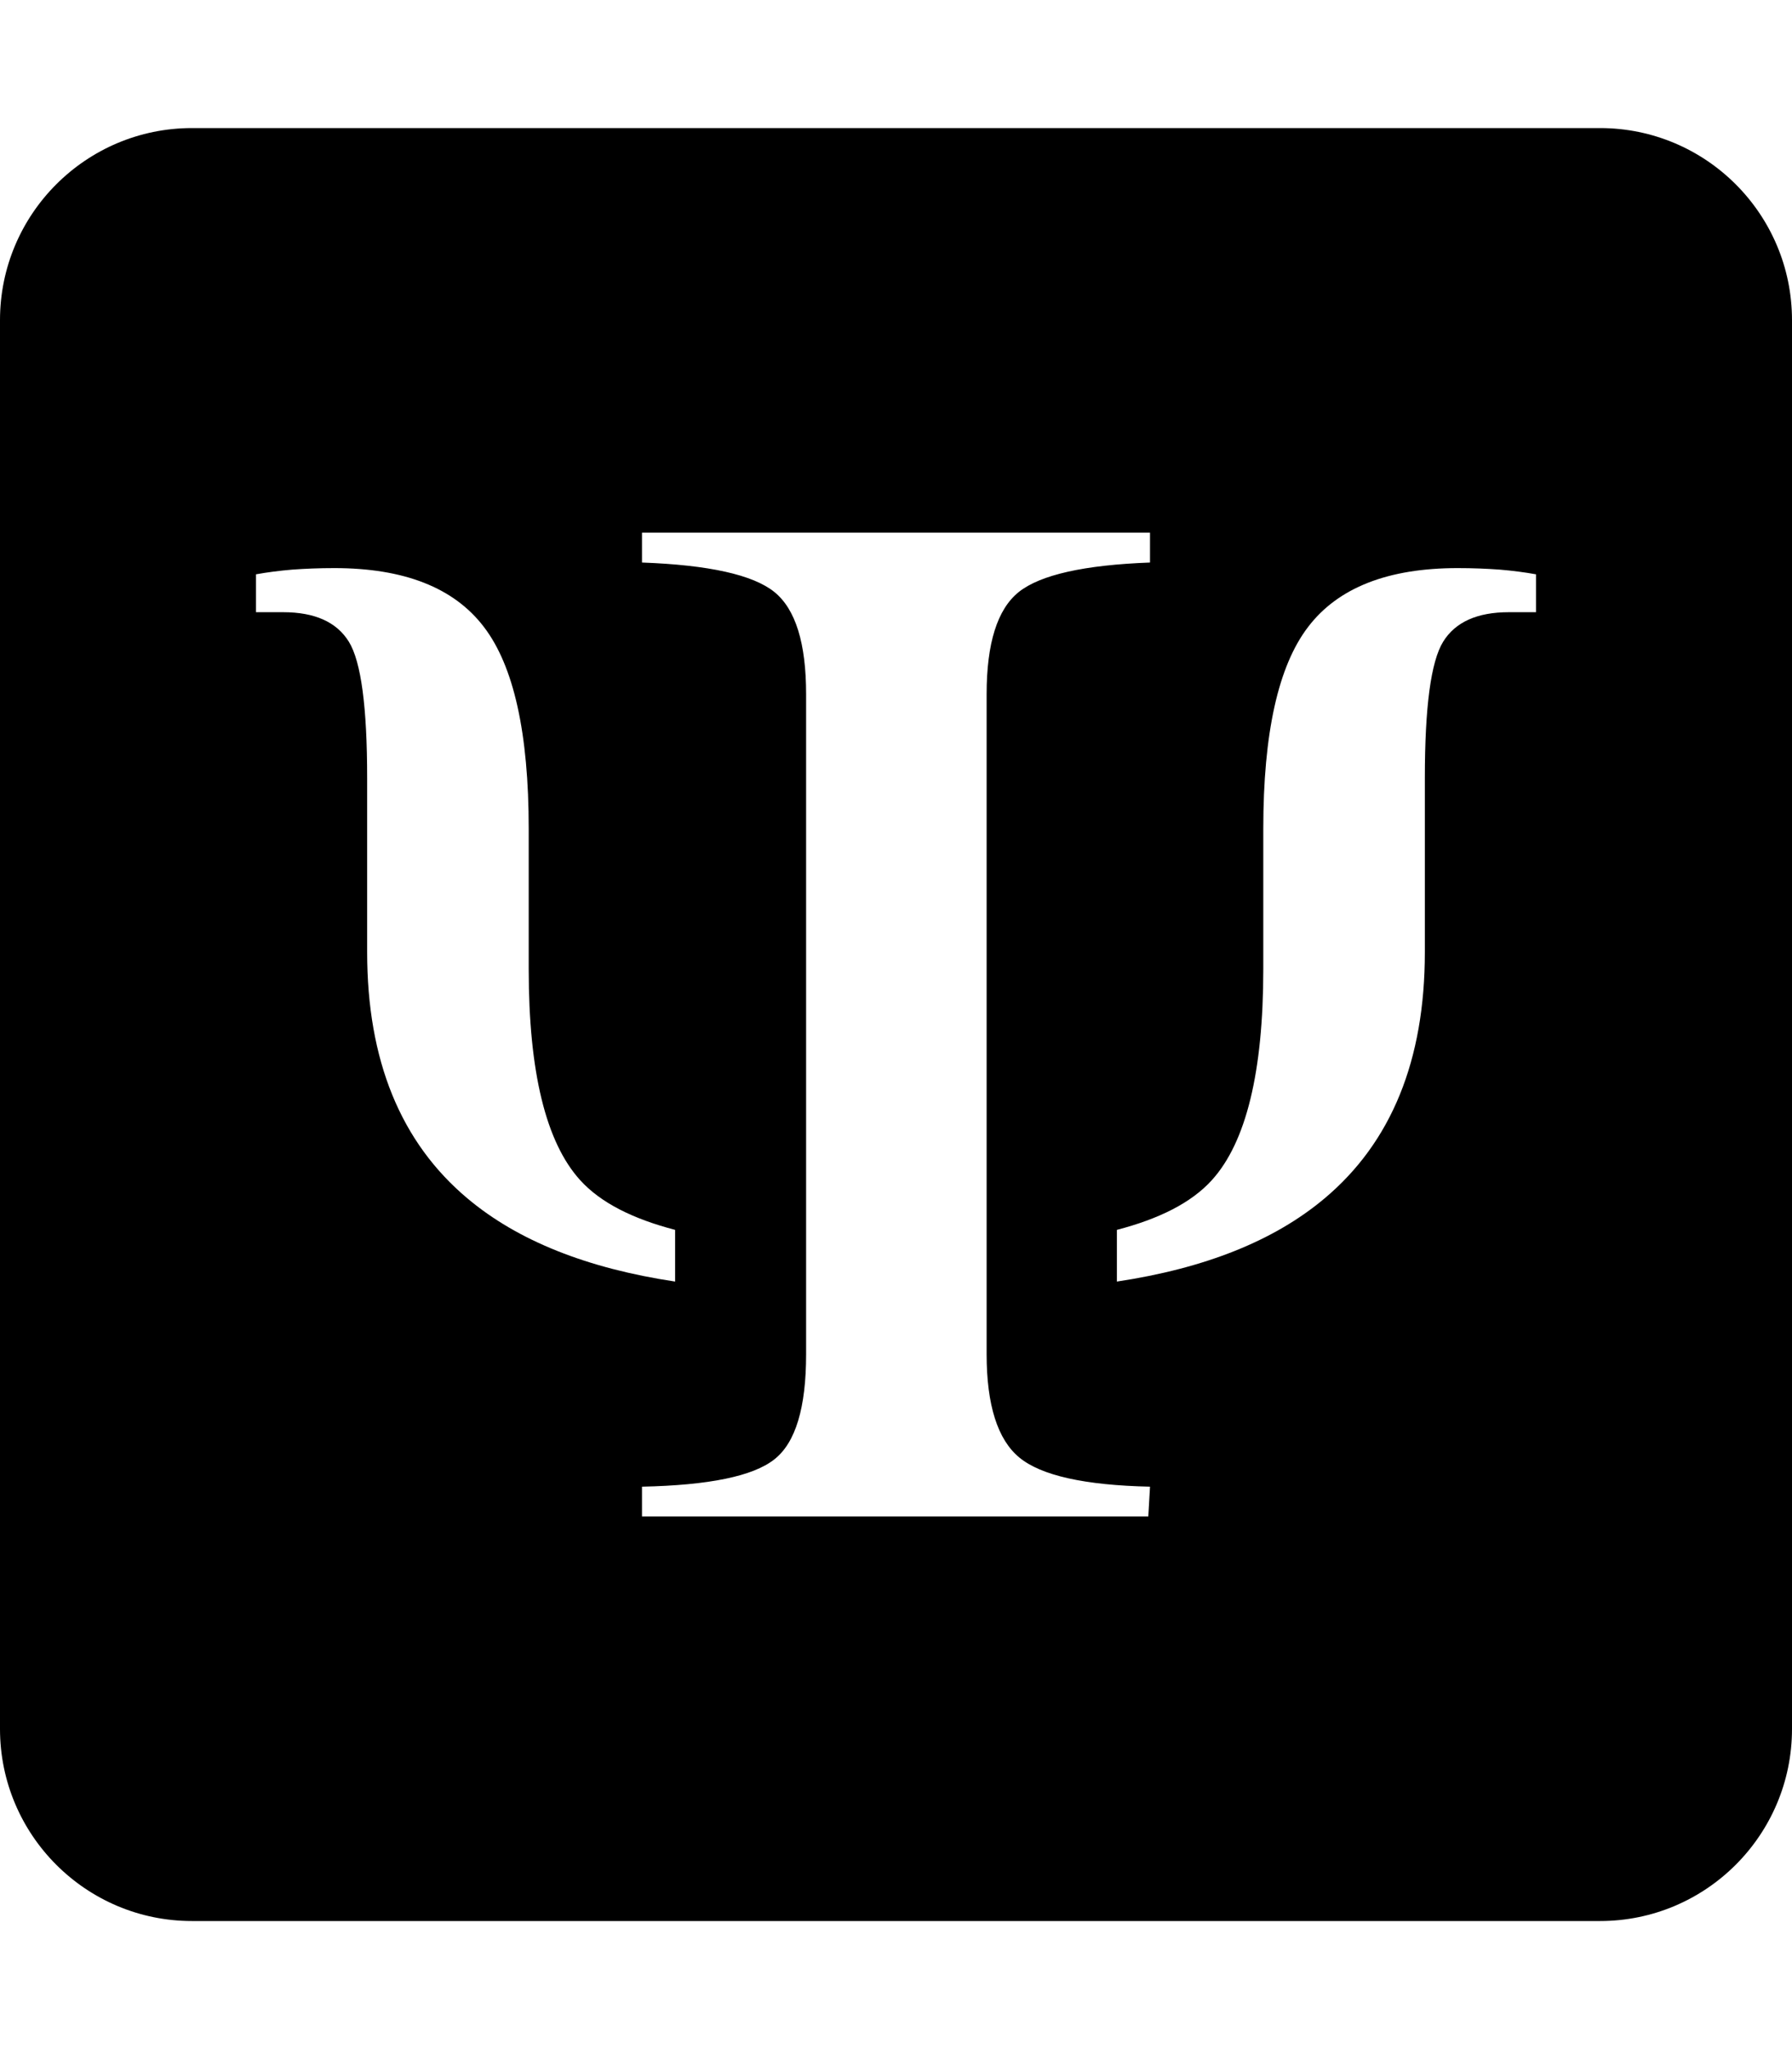 <?xml version="1.0" encoding="UTF-8" standalone="no"?>
<svg
   xmlns:dc="http://purl.org/dc/elements/1.1/"
   xmlns:cc="http://creativecommons.org/ns#"
   xmlns:rdf="http://www.w3.org/1999/02/22-rdf-syntax-ns#"
   xmlns:svg="http://www.w3.org/2000/svg"
   xmlns="http://www.w3.org/2000/svg"
   xmlns:sodipodi="http://sodipodi.sourceforge.net/DTD/sodipodi-0.dtd"
   xmlns:inkscape="http://www.inkscape.org/namespaces/inkscape"
   sodipodi:docname="template-square.svg"
   inkscape:version="1.0 (1.0+r73+1)"
   id="svg8"
   version="1.1"
   viewBox="0 0 448 512"
   height="512"
   width="448">
  <title
     id="title1672">Scirate</title>
  <defs
     id="defs2" />
  <sodipodi:namedview
     inkscape:window-maximized="1"
     inkscape:window-y="27"
     inkscape:window-x="51"
     inkscape:window-height="713"
     inkscape:window-width="1315"
     inkscape:guide-bbox="true"
     showguides="true"
     units="px"
     showgrid="true"
     inkscape:document-rotation="0"
     inkscape:current-layer="layer6"
     inkscape:document-units="px"
     inkscape:cy="362.66667"
     inkscape:cx="222.032"
     inkscape:zoom="0.75"
     inkscape:pageshadow="2"
     inkscape:pageopacity="0.0"
     borderopacity="1.0"
     bordercolor="#666666"
     pagecolor="#ffffff"
     id="base">
    <inkscape:grid
       empspacing="4"
       id="grid10"
       type="xygrid" />
    <sodipodi:guide
       inkscape:color="rgb(0,0,255)"
       inkscape:locked="true"
       inkscape:label=""
       id="guide832"
       orientation="0,1"
       position="448,416" />
    <sodipodi:guide
       inkscape:color="rgb(0,0,255)"
       inkscape:locked="true"
       inkscape:label=""
       id="guide834"
       orientation="0,1"
       position="448,96" />
    <sodipodi:guide
       inkscape:color="rgb(0,0,255)"
       inkscape:locked="true"
       inkscape:label="baseline"
       id="guide836"
       orientation="0,1"
       position="448,64" />
    <sodipodi:guide
       position="64,512"
       orientation="1,0"
       id="guide835" />
    <sodipodi:guide
       position="384,512"
       orientation="1,0"
       id="guide837" />
  </sodipodi:namedview>
  <g
     inkscape:label="icon"
     id="layer6"
     inkscape:groupmode="layer">
    <path
       d="M 48 32 C 21.5 32 0 53.5 0 80 L 0 432 C 0 458.5 21.5 480 48 480 L 400 480 C 426.5 480 448 458.5 448 432 L 448 80 C 448 53.5 426.5 32 400 32 L 48 32 z M 160.498 133.084 L 287.502 133.084 L 287.502 140.557 C 271.043 141.169 260.094 143.63 254.703 147.914 C 249.326 152.223 246.656 160.74 246.656 173.461 L 246.656 338.383 C 246.656 351.078 249.417 359.711 254.807 364.164 C 260.251 368.682 271.176 371.117 287.504 371.469 L 287.074 378.916 L 160.498 378.916 L 160.498 371.469 C 177.255 371.117 188.271 368.852 193.584 364.646 C 198.909 360.48 201.527 351.703 201.527 338.383 L 201.527 173.461 C 201.527 160.74 198.909 152.223 193.584 147.914 C 188.271 143.63 177.255 141.169 160.498 140.557 L 160.498 133.084 z M 83.596 141.949 C 101.005 141.949 113.478 146.834 120.953 156.625 C 128.453 166.39 132.178 183.2 132.178 207.094 L 132.178 242.172 C 132.178 267.849 136.473 285.413 145.016 294.854 C 150.185 300.569 158.285 304.568 168.779 307.303 L 168.779 320.219 C 146.761 316.911 129.47 310.023 116.904 299.477 C 100.12 285.414 91.787 264.881 91.787 237.914 L 91.787 194.373 C 91.787 176.665 90.277 165.311 87.217 160.35 C 84.17 155.415 78.674 152.967 70.783 152.967 L 64 152.967 L 64 143.5 C 66.826 142.992 69.833 142.602 73.062 142.328 C 76.292 142.093 79.781 141.949 83.596 141.949 z M 364.404 141.949 C 368.219 141.949 371.708 142.093 374.938 142.328 C 378.167 142.602 381.174 142.992 384 143.5 L 384 152.967 L 377.217 152.967 C 369.326 152.967 363.83 155.415 360.783 160.35 C 357.723 165.311 356.213 176.665 356.213 194.373 L 356.213 237.914 C 356.213 264.881 347.88 285.414 331.096 299.477 C 318.53 310.023 301.239 316.911 279.221 320.219 L 279.221 307.303 C 289.715 304.568 297.815 300.569 302.984 294.854 C 311.527 285.413 315.822 267.849 315.822 242.172 L 315.822 207.094 C 315.822 183.2 319.547 166.39 327.047 156.625 C 334.522 146.835 346.995 141.949 364.404 141.949 z "
       id="path2" />
  </g>
</svg>
